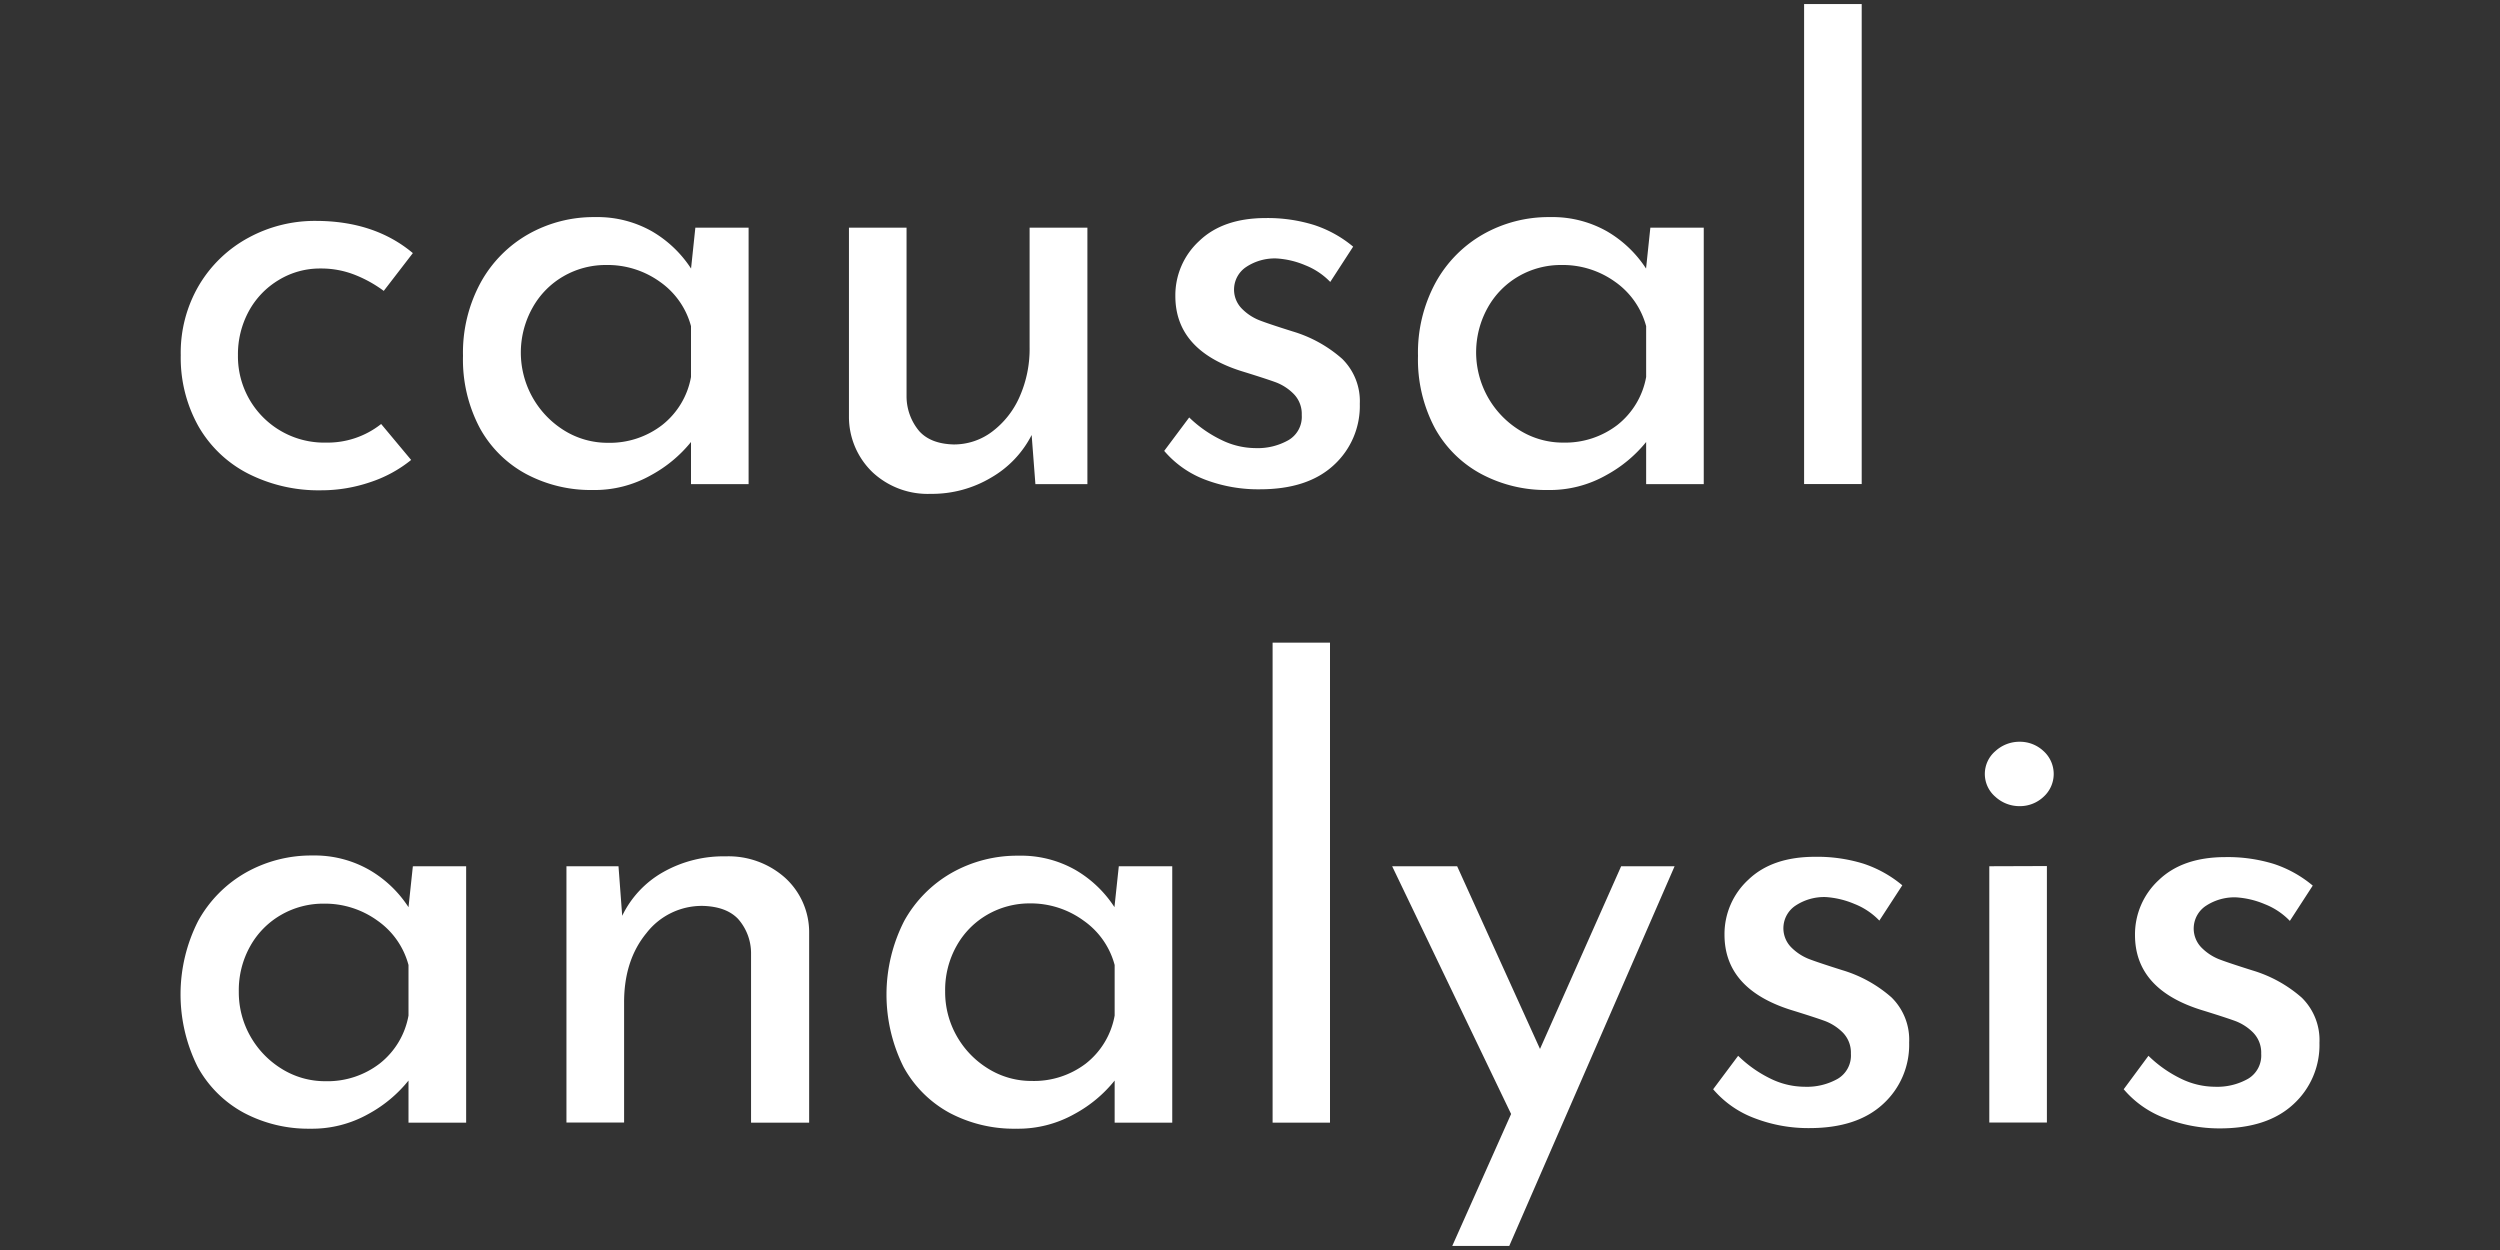 <svg id="レイヤー_1" data-name="レイヤー 1" xmlns="http://www.w3.org/2000/svg" viewBox="0 0 500 250"><rect x="0" y="0" width="500" height="250" fill="#333333" stroke="none"/><defs><style>.cls-1{fill:#fff;}</style></defs><title>White-line2</title><path class="cls-1" d="M74,96.45a30.29,30.29,0,0,1-9.72,1.61,31.13,31.13,0,0,1-14.68-3.35,24.09,24.09,0,0,1-9.92-9.47,28,28,0,0,1-3.53-14.19A26.58,26.58,0,0,1,39.83,57a25.7,25.7,0,0,1,9.91-9.48,27.72,27.72,0,0,1,13.38-3.34q11.77,0,19.45,6.44l-5.82,7.56A25.1,25.1,0,0,0,71.05,55a18.31,18.31,0,0,0-6.94-1.3A15.8,15.8,0,0,0,55.75,56a16.36,16.36,0,0,0-6,6.26,18.05,18.05,0,0,0-2.16,8.79A17.24,17.24,0,0,0,65.23,88.52a17.25,17.25,0,0,0,11-3.72l6,7.19A25.77,25.77,0,0,1,74,96.45Z"/><path class="cls-1" d="M149.72,45.53V96.82H138.2V88.4A26.62,26.62,0,0,1,130.27,95a22.89,22.89,0,0,1-11.77,3,27.43,27.43,0,0,1-13.2-3.16A23,23,0,0,1,96,85.67a29.16,29.16,0,0,1-3.4-14.49A29.3,29.3,0,0,1,96.14,56.5a24.91,24.91,0,0,1,9.54-9.67A26.51,26.51,0,0,1,119,43.42a22.12,22.12,0,0,1,11.4,2.85,23.29,23.29,0,0,1,7.81,7.44l.86-8.18ZM132.44,85a15.76,15.76,0,0,0,5.76-9.6V65.23a15.81,15.81,0,0,0-6.2-8.86A17.93,17.93,0,0,0,121.22,53a16.87,16.87,0,0,0-8.48,2.23,16.49,16.49,0,0,0-6.2,6.26,18.33,18.33,0,0,0,6.38,24.65,16.39,16.39,0,0,0,8.67,2.42A17.13,17.13,0,0,0,132.44,85Z"/><path class="cls-1" d="M217.48,45.53V96.82h-10.4L206.33,87a20.61,20.61,0,0,1-8.05,8.49,23.07,23.07,0,0,1-12.14,3.28,16.16,16.16,0,0,1-11.58-4.27,15.35,15.35,0,0,1-4.77-11.09V45.53h11.52V79.35a10.82,10.82,0,0,0,2.54,6.88c1.52,1.69,3.82,2.58,6.87,2.66a12.65,12.65,0,0,0,7.68-2.54,17.5,17.5,0,0,0,5.52-7,23.51,23.51,0,0,0,2-9.91V45.53Z"/><path class="cls-1" d="M241.21,96a20.13,20.13,0,0,1-8.37-5.82l5-6.69A24.5,24.5,0,0,0,244.3,88a15.62,15.62,0,0,0,6.76,1.62A12.45,12.45,0,0,0,257.74,88a5.4,5.4,0,0,0,2.61-5,5.69,5.69,0,0,0-1.61-4.21,10,10,0,0,0-3.66-2.36c-1.36-.49-3.65-1.24-6.87-2.23q-13.14-4.2-13.14-15a14.73,14.73,0,0,1,4.77-11q4.77-4.59,13.32-4.59A31.29,31.29,0,0,1,262.82,45a23.64,23.64,0,0,1,7.81,4.33l-4.58,7.06a14.16,14.16,0,0,0-5-3.34,17.27,17.27,0,0,0-5.76-1.36,10.33,10.33,0,0,0-6,1.67,5.43,5.43,0,0,0-.87,8.42,10.16,10.16,0,0,0,3.35,2.23q1.72.69,6.81,2.29a26.25,26.25,0,0,1,9.85,5.46,11.87,11.87,0,0,1,3.53,9,16,16,0,0,1-5.2,12.26q-5.21,4.83-14.74,4.84A29.87,29.87,0,0,1,241.21,96Z"/><path class="cls-1" d="M340.75,45.53V96.82H329.23V88.4A26.62,26.62,0,0,1,321.3,95a22.89,22.89,0,0,1-11.77,3,27.43,27.43,0,0,1-13.2-3.16A23,23,0,0,1,287,85.67a29.16,29.16,0,0,1-3.4-14.49,29.3,29.3,0,0,1,3.53-14.68,24.91,24.91,0,0,1,9.54-9.67A26.51,26.51,0,0,1,310,43.42a22.12,22.12,0,0,1,11.4,2.85,23.29,23.29,0,0,1,7.81,7.44l.86-8.18ZM323.47,85a15.76,15.76,0,0,0,5.76-9.6V65.23a15.86,15.86,0,0,0-6.2-8.86A17.93,17.93,0,0,0,312.25,53a16.87,16.87,0,0,0-8.48,2.23,16.49,16.49,0,0,0-6.2,6.26A18.33,18.33,0,0,0,304,86.1a16.37,16.37,0,0,0,8.67,2.42A17.13,17.13,0,0,0,323.47,85Z"/><path class="cls-1" d="M372.34.81v96H360.82V.81Z"/><path class="cls-1" d="M93.23,173.25v51.29H81.7v-8.43a26.44,26.44,0,0,1-7.92,6.63,23,23,0,0,1-11.77,3,27.51,27.51,0,0,1-13.2-3.16,23,23,0,0,1-9.29-9.23,32.41,32.41,0,0,1,.12-29.18,25,25,0,0,1,9.54-9.66,26.57,26.57,0,0,1,13.32-3.41A22,22,0,0,1,73.9,174a23.16,23.16,0,0,1,7.8,7.44l.87-8.18ZM75.94,212.71a15.7,15.7,0,0,0,5.76-9.6V193a15.76,15.76,0,0,0-6.19-8.86,17.93,17.93,0,0,0-10.78-3.41,16.87,16.87,0,0,0-8.48,2.23,16.42,16.42,0,0,0-6.2,6.26,18,18,0,0,0-2.29,9.1,17.81,17.81,0,0,0,2.35,9,18.07,18.07,0,0,0,6.32,6.5,16.34,16.34,0,0,0,8.67,2.42A17.08,17.08,0,0,0,75.94,212.71Z"/><path class="cls-1" d="M157,175.54a14.73,14.73,0,0,1,4.83,11.09v37.91H150.21V190.59a10.35,10.35,0,0,0-2.6-6.81q-2.36-2.47-7.06-2.6a14,14,0,0,0-11.27,5.45q-4.47,5.44-4.46,13.87v24H113.29V173.25H123.7l.74,9.91a20,20,0,0,1,8.18-8.73,24.46,24.46,0,0,1,12.51-3.16A17,17,0,0,1,157,175.54Z"/><path class="cls-1" d="M234.45,173.25v51.29H222.93v-8.43a26.37,26.37,0,0,1-7.93,6.63,23,23,0,0,1-11.77,3A27.5,27.5,0,0,1,190,222.62a23,23,0,0,1-9.29-9.23,32.41,32.41,0,0,1,.12-29.18,25,25,0,0,1,9.54-9.66,26.57,26.57,0,0,1,13.32-3.41,22,22,0,0,1,11.4,2.85,23.16,23.16,0,0,1,7.8,7.44l.87-8.18Zm-17.28,39.46a15.7,15.7,0,0,0,5.76-9.6V193a15.76,15.76,0,0,0-6.19-8.86A17.93,17.93,0,0,0,206,180.68a16.91,16.91,0,0,0-8.49,2.23,16.47,16.47,0,0,0-6.19,6.26,18,18,0,0,0-2.29,9.1,17.81,17.81,0,0,0,2.35,9,18.07,18.07,0,0,0,6.32,6.5,16.34,16.34,0,0,0,8.67,2.42A17.1,17.1,0,0,0,217.17,212.71Z"/><path class="cls-1" d="M266,128.53v96H254.52v-96Z"/><path class="cls-1" d="M334.92,173.25l-33.07,75.94h-11.4l11.77-26.39-23.79-49.55h13L308,209.79l16.23-36.54Z"/><path class="cls-1" d="M351,223.67a20.13,20.13,0,0,1-8.37-5.82l5-6.69a24.5,24.5,0,0,0,6.5,4.58,15.61,15.61,0,0,0,6.76,1.61,12.51,12.51,0,0,0,6.69-1.61,5.42,5.42,0,0,0,2.6-5,5.73,5.73,0,0,0-1.61-4.22,10.11,10.11,0,0,0-3.66-2.35c-1.36-.49-3.65-1.24-6.87-2.23q-13.14-4.22-13.14-15a14.77,14.77,0,0,1,4.77-11q4.77-4.58,13.32-4.58a31.3,31.3,0,0,1,9.66,1.36,23.67,23.67,0,0,1,7.81,4.34l-4.59,7.06a14,14,0,0,0-5-3.34,17.55,17.55,0,0,0-5.76-1.37,10.36,10.36,0,0,0-5.95,1.68,5.43,5.43,0,0,0-.87,8.42,10.32,10.32,0,0,0,3.35,2.23q1.74.69,6.81,2.29a26.24,26.24,0,0,1,9.85,5.45,11.86,11.86,0,0,1,3.53,9.05,16,16,0,0,1-5.2,12.26q-5.21,4.83-14.74,4.83A29.87,29.87,0,0,1,351,223.67Z"/><path class="cls-1" d="M399.09,150.21a7.11,7.11,0,0,1,4.84-1.86,6.89,6.89,0,0,1,4.77,1.86,6.16,6.16,0,0,1,0,9.16,6.89,6.89,0,0,1-4.77,1.86,7.11,7.11,0,0,1-4.84-1.86,6,6,0,0,1,0-9.16Zm10.29,23v51.29H397.86V173.25Z"/><path class="cls-1" d="M433.1,223.67a20,20,0,0,1-8.36-5.82l4.95-6.69a24.71,24.71,0,0,0,6.51,4.58,15.6,15.6,0,0,0,6.75,1.61,12.51,12.51,0,0,0,6.69-1.61,5.42,5.42,0,0,0,2.6-5,5.73,5.73,0,0,0-1.61-4.22,10,10,0,0,0-3.66-2.35c-1.36-.49-3.65-1.24-6.87-2.23Q427,197.78,427,187a14.77,14.77,0,0,1,4.77-11q4.77-4.58,13.32-4.58a31.34,31.34,0,0,1,9.66,1.36,23.52,23.52,0,0,1,7.8,4.34l-4.58,7.06a14.07,14.07,0,0,0-5-3.34,17.44,17.44,0,0,0-5.76-1.37,10.38,10.38,0,0,0-6,1.68,5.44,5.44,0,0,0-.86,8.42,10.28,10.28,0,0,0,3.34,2.23q1.74.69,6.82,2.29a26.32,26.32,0,0,1,9.85,5.45,11.89,11.89,0,0,1,3.53,9.05,16,16,0,0,1-5.21,12.26q-5.21,4.83-14.74,4.83A29.91,29.91,0,0,1,433.1,223.67Z"/></svg>